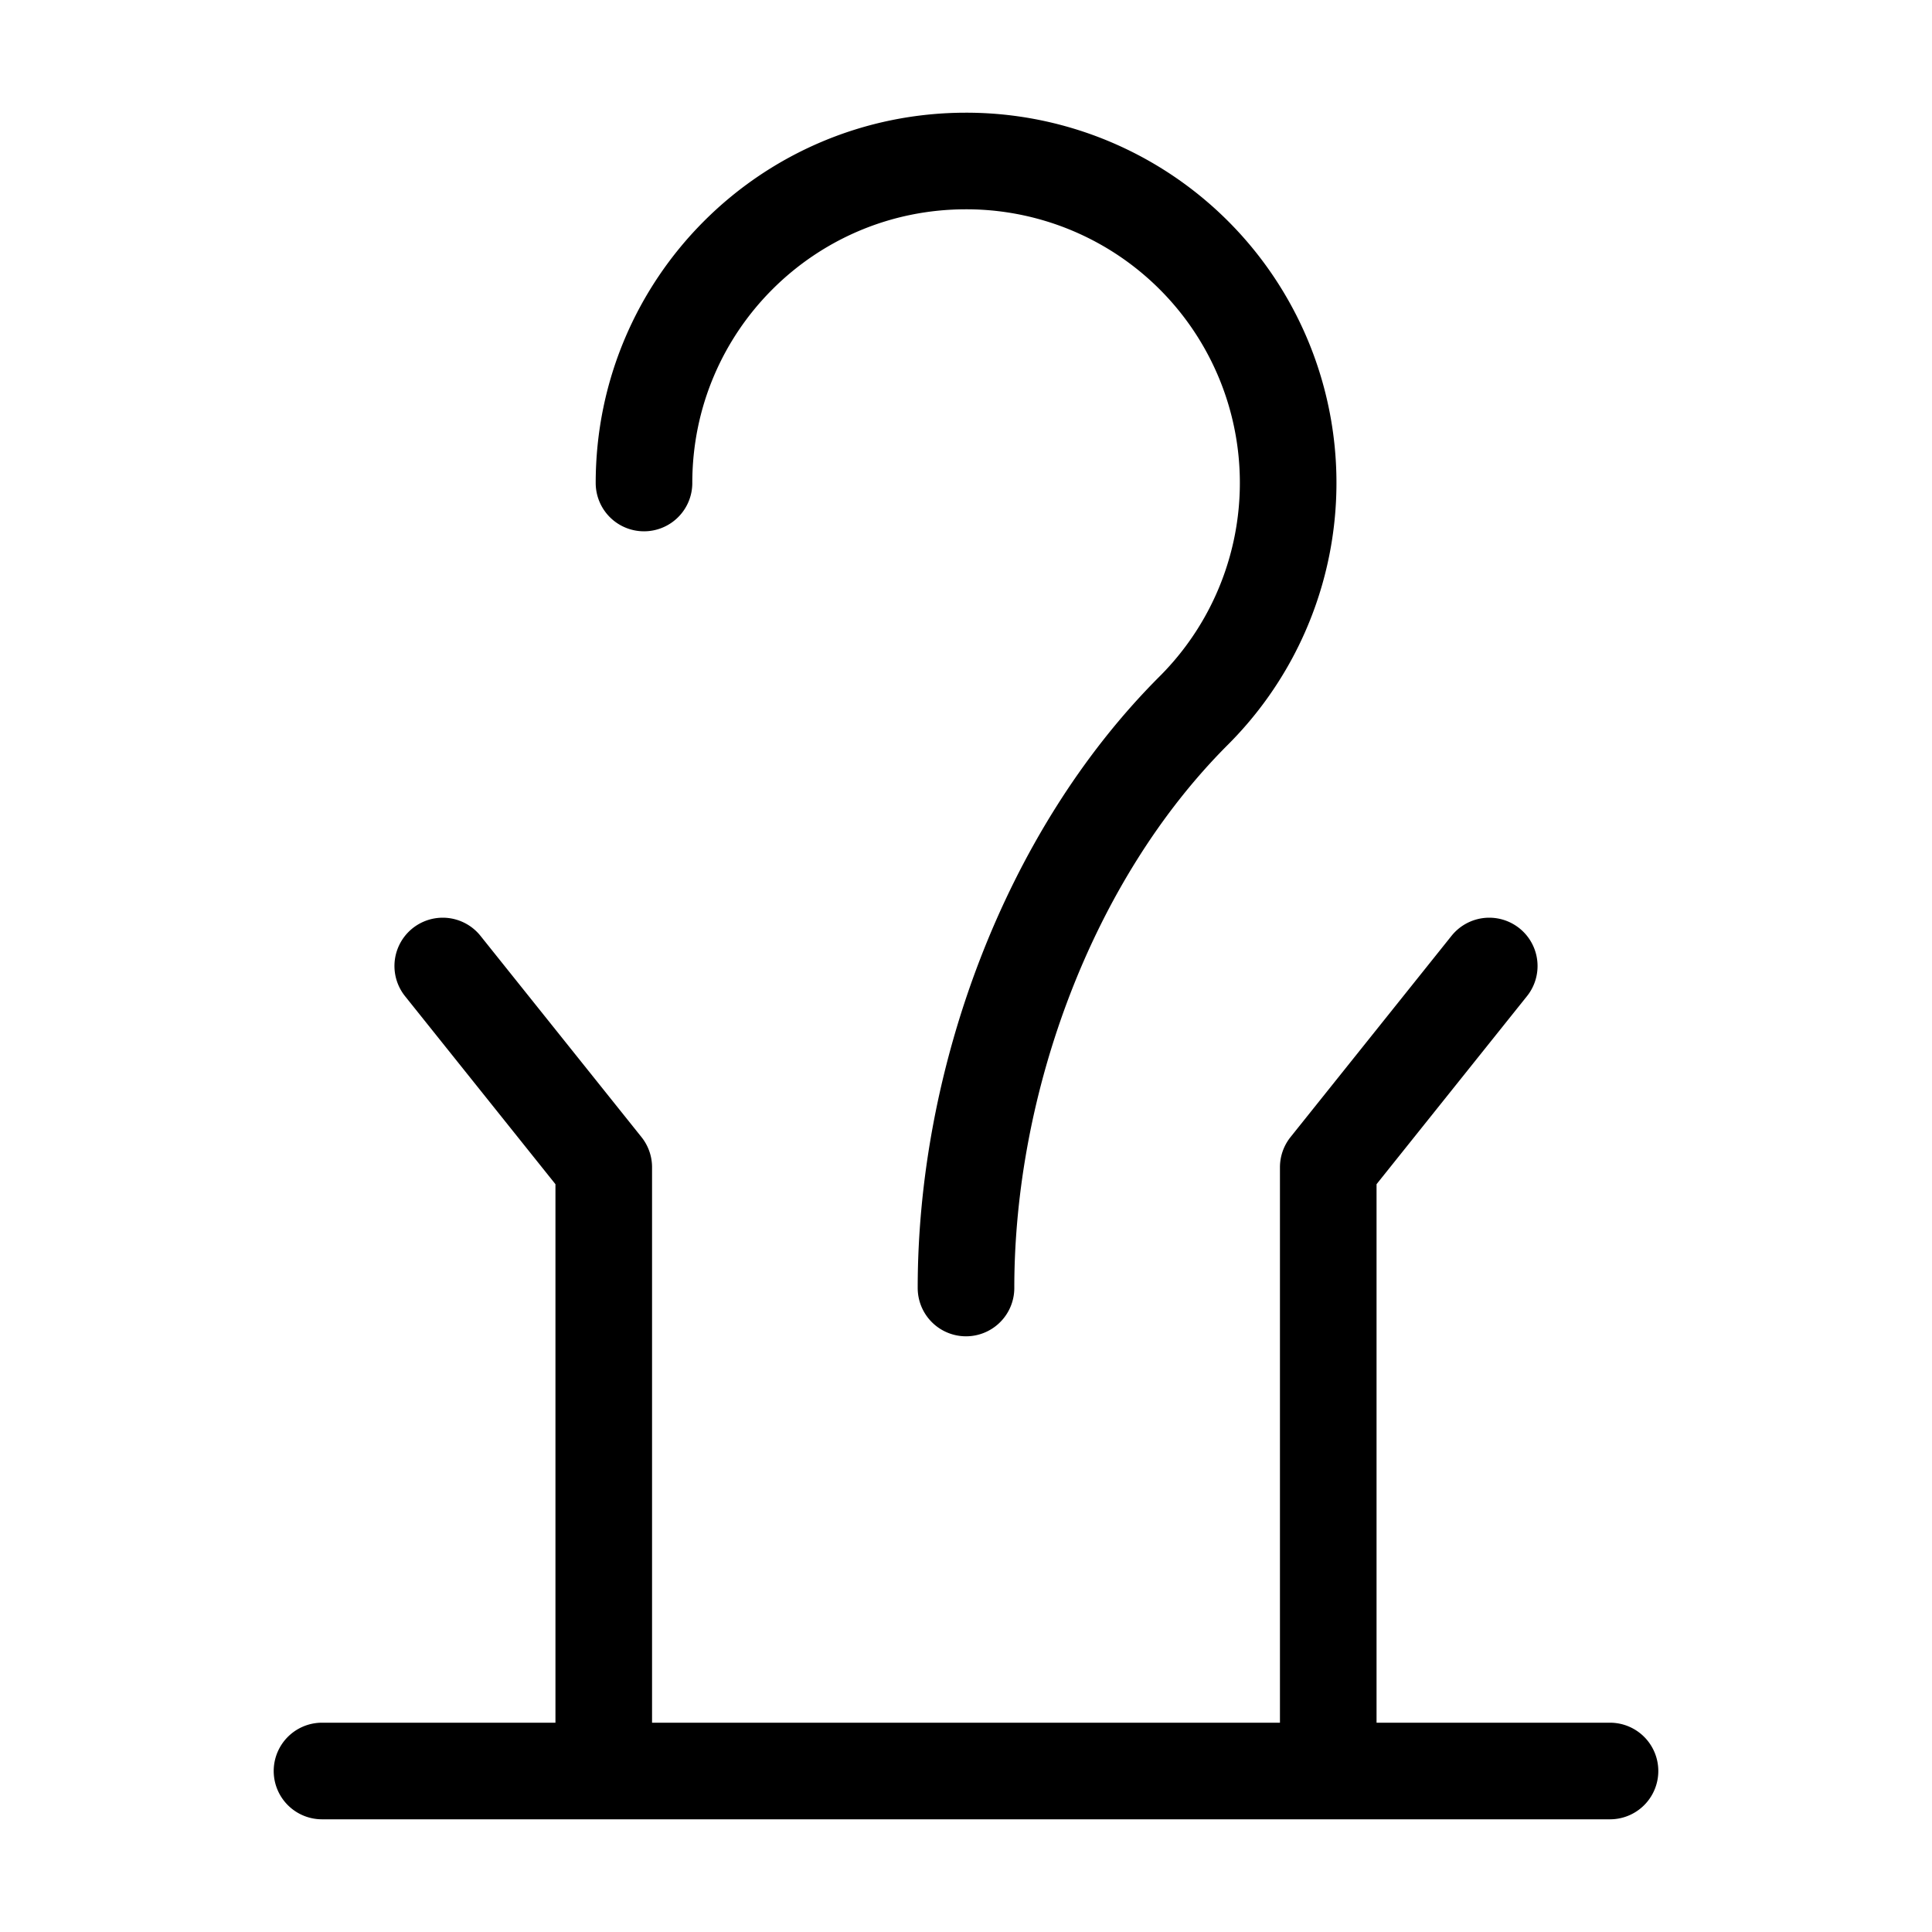 <svg xmlns="http://www.w3.org/2000/svg" width="16" height="16" viewBox="0 0 12 12"><path style="fill:none;stroke:#000;stroke-width:.6;stroke-linecap:round;stroke-linejoin:round;stroke-miterlimit:10;stroke-dasharray:none;stroke-opacity:1" d="M2 11h8M2.75 6l1 1.25V11M4 3c0-1.106.894-2 2-2a1.999 1.999 0 0 1 1.414 3.414C6.508 5.32 6 6.718 6 8m3.25-2-1 1.25V11"/></svg>